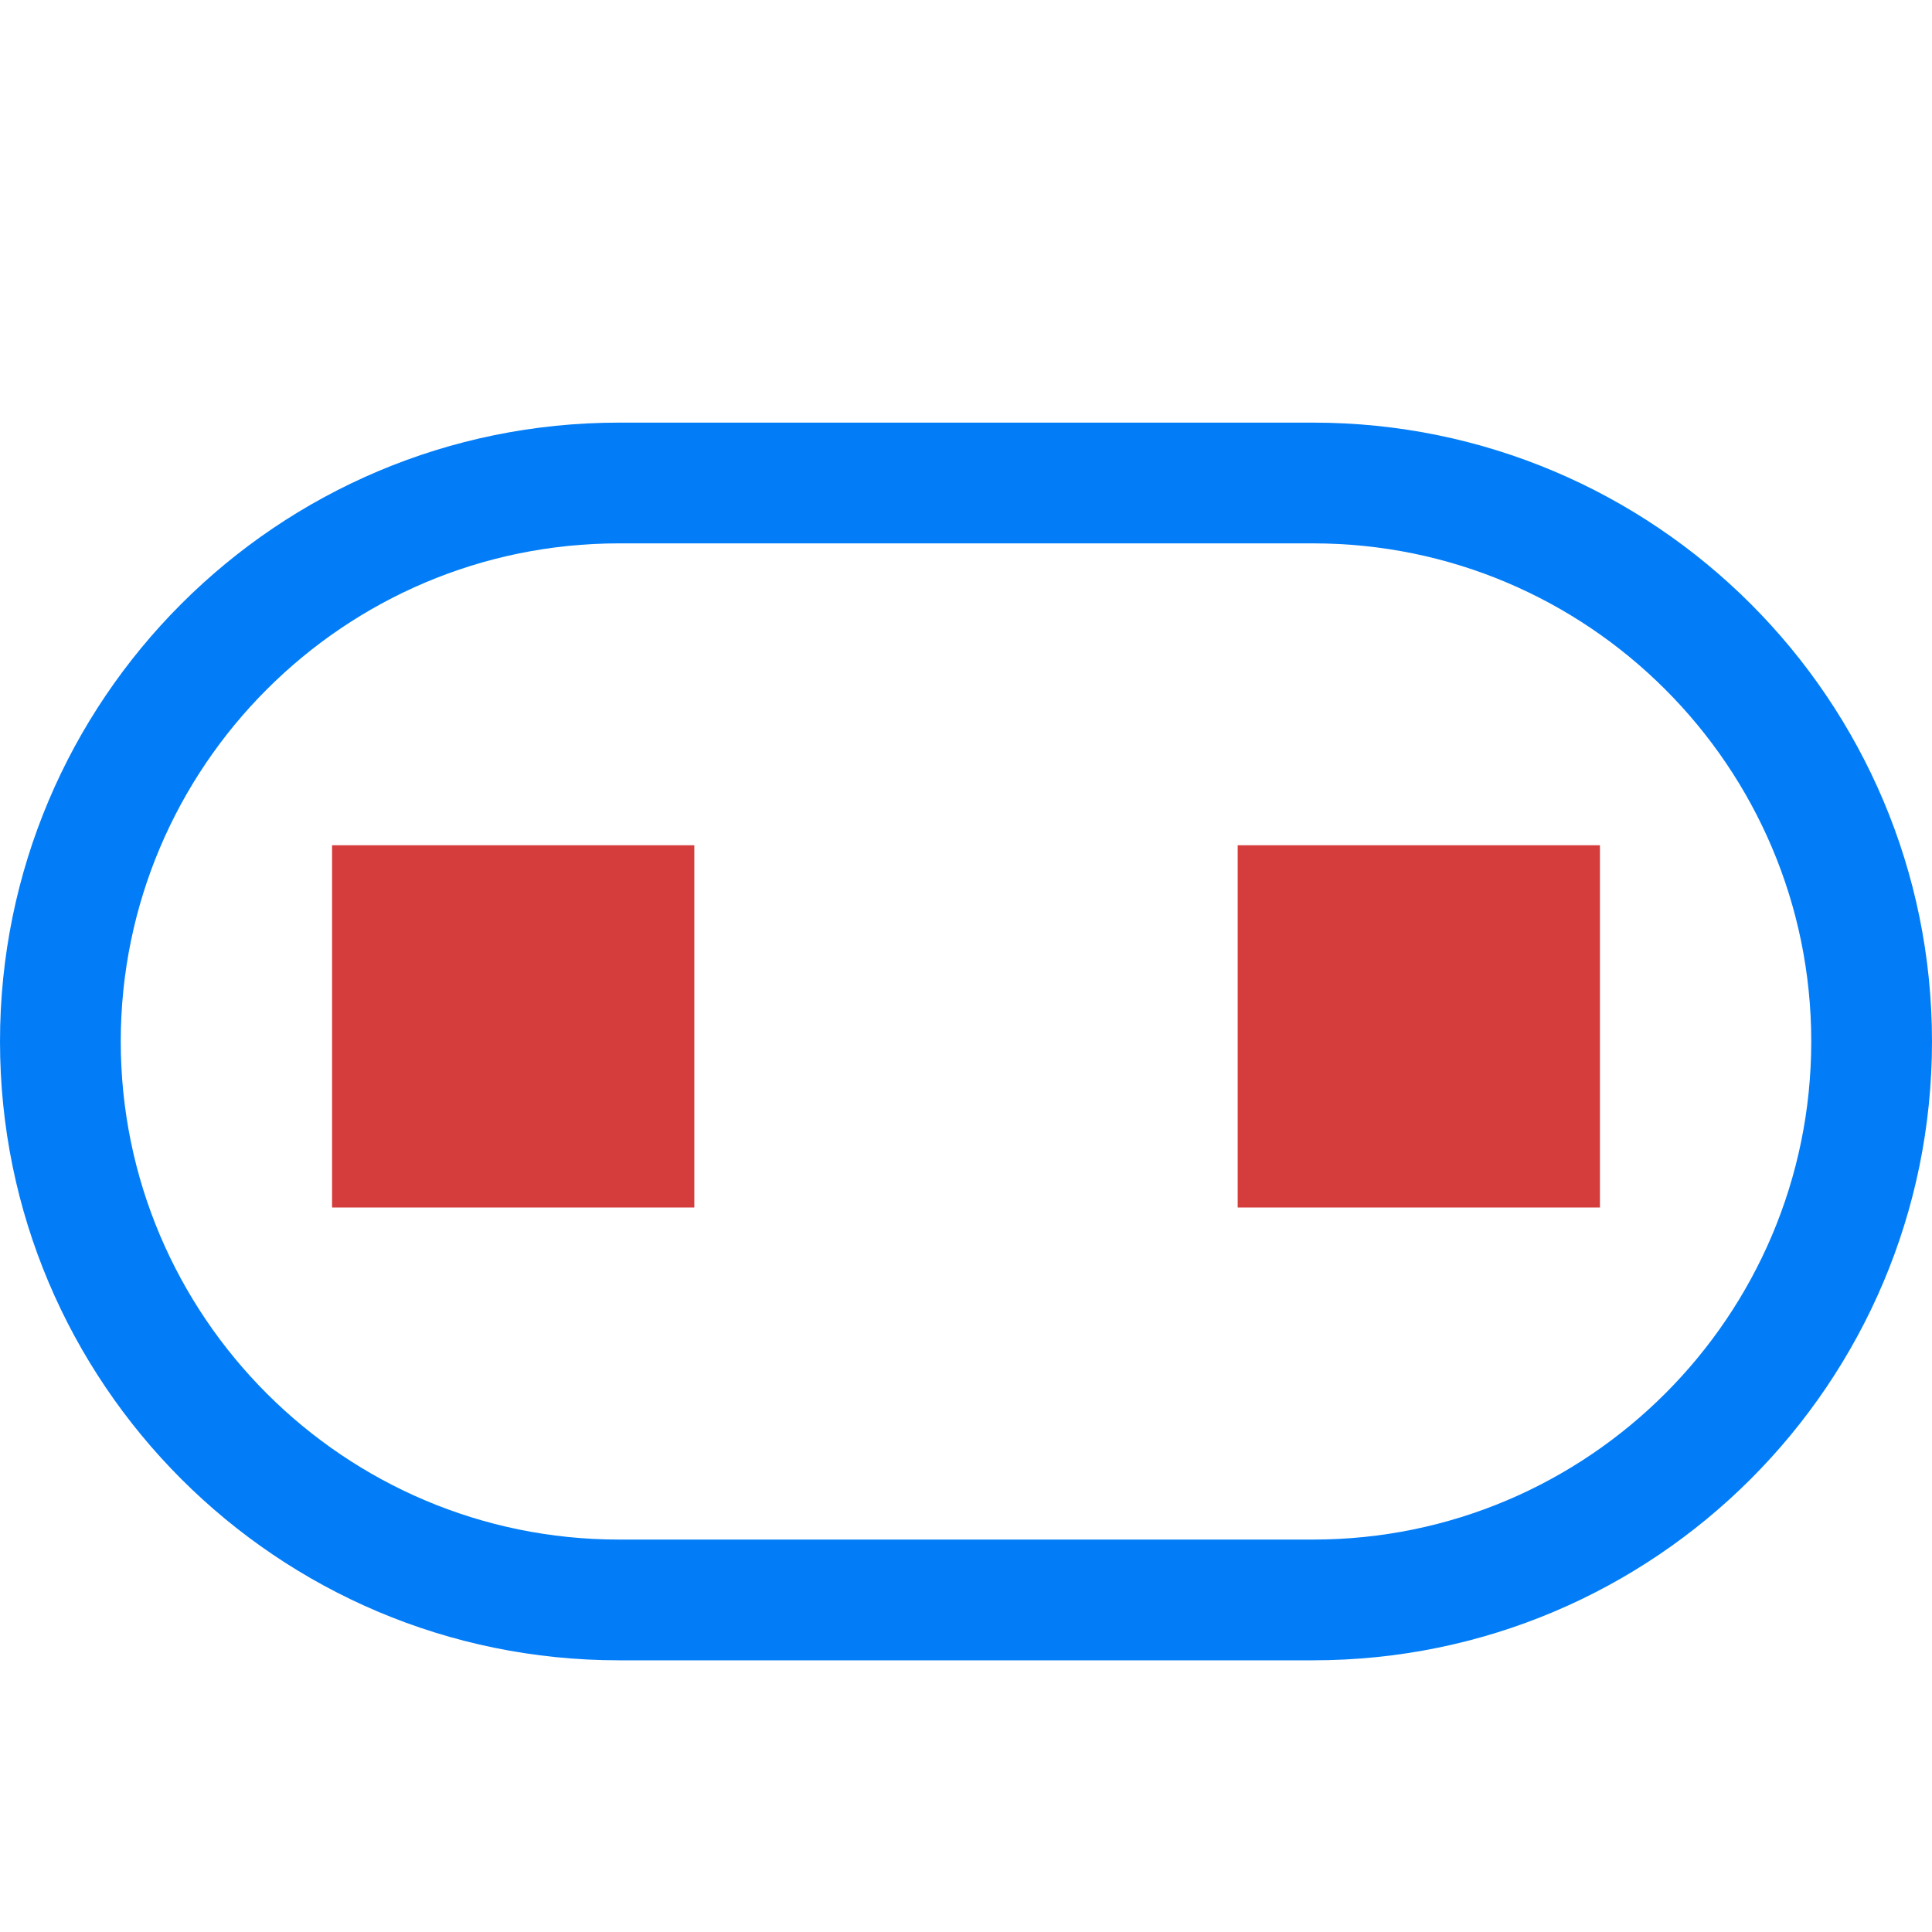 <?xml version="1.0" encoding="utf-8"?>
<!-- Generator: Adobe Illustrator 26.0.1, SVG Export Plug-In . SVG Version: 6.00 Build 0)  -->
<svg version="1.1" id="Layer_1" xmlns="http://www.w3.org/2000/svg" xmlns:xlink="http://www.w3.org/1999/xlink" x="0px" y="0px"
	 viewBox="0 0 64 64" style="enable-background:new 0 0 64 64;" xml:space="preserve">
<style type="text/css">
	.st0{fill:#037DF7;}
	.st1{fill:#D43D3C;}
</style>
<g>
	<g>
		<path class="st0" d="M43.5,18C52.6,18,60,25.4,60,34.5C60,43.6,52.6,51,43.5,51h-23C11.4,51,4,43.6,4,34.5C4,25.4,11.4,18,20.5,18
			H43.5 M43.5,14h-23C9.18,14,0,23.18,0,34.5v0C0,45.82,9.18,55,20.5,55h23C54.82,55,64,45.82,64,34.5v0C64,23.18,54.82,14,43.5,14
			L43.5,14z"/>
	</g>
	<rect x="41" y="28" class="st1" width="12" height="12"/>
	<rect x="11" y="28" class="st1" width="12" height="12"/>
</g>
</svg>
